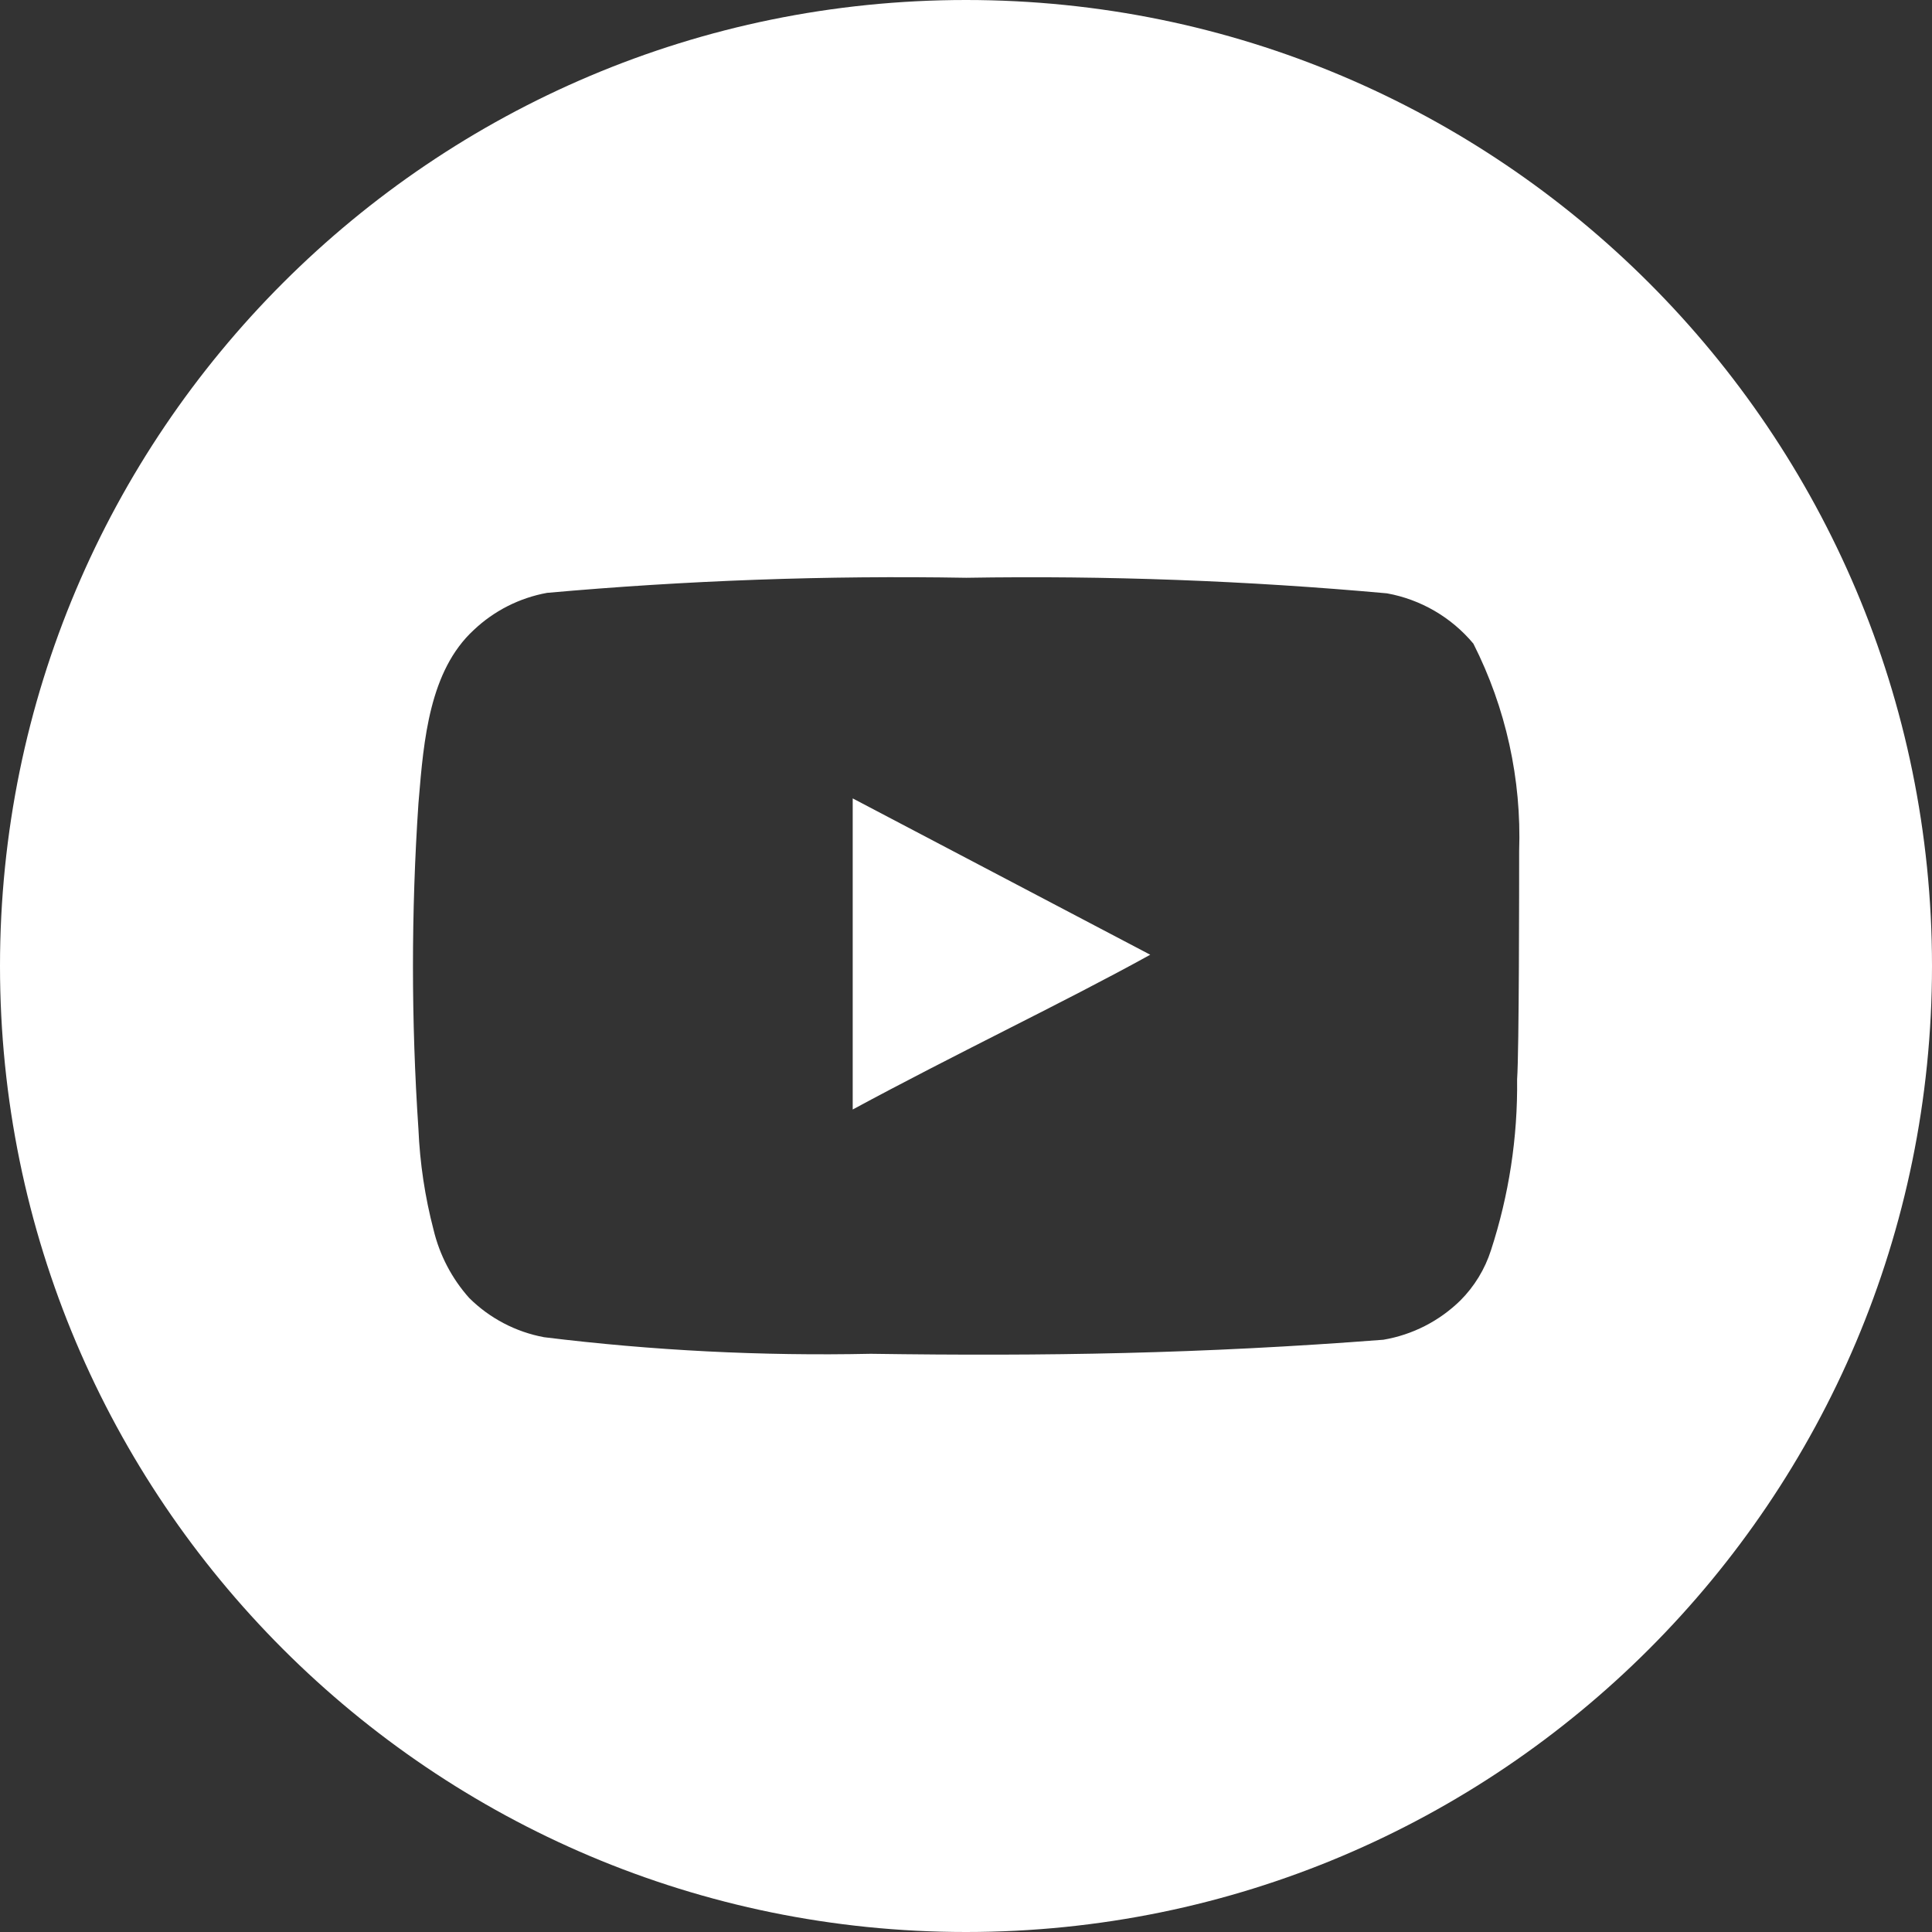 <svg width="36" height="36" viewBox="0 0 36 36" fill="none" xmlns="http://www.w3.org/2000/svg">
<rect x="0" y="0" width="36" height="36" fill="#333333" stroke="none"/>
<path fill-rule="evenodd" clip-rule="evenodd" d="M18 0C8.059 0 0 8.059 0 18C0 27.941 8.059 36 18 36C27.941 36 36 27.941 36 18C36 8.059 27.941 0 18 0ZM27.454 11.993C28.06 13.19 28.353 14.52 28.307 15.861C28.307 16.422 28.307 19.588 28.269 20.112C28.282 21.193 28.117 22.269 27.782 23.297C27.669 23.65 27.473 23.971 27.211 24.233C26.819 24.617 26.319 24.872 25.778 24.964C22.379 25.226 19.503 25.273 16.226 25.226C14.192 25.269 12.157 25.166 10.138 24.917C9.61 24.819 9.124 24.564 8.743 24.186C8.419 23.823 8.191 23.386 8.078 22.913C7.918 22.3 7.824 21.672 7.797 21.04C7.661 19.019 7.661 16.991 7.797 14.971C7.799 14.947 7.801 14.924 7.803 14.9C7.895 13.791 8.002 12.501 8.827 11.74C9.206 11.381 9.681 11.14 10.194 11.047C12.791 10.815 15.398 10.721 18.005 10.766C20.621 10.723 23.238 10.82 25.844 11.056C26.474 11.17 27.044 11.502 27.454 11.993ZM15.889 14.877V20.674C16.83 20.165 17.798 19.673 18.723 19.203C19.703 18.706 20.633 18.233 21.433 17.79L15.889 14.877Z" fill="white"/>
</svg>
